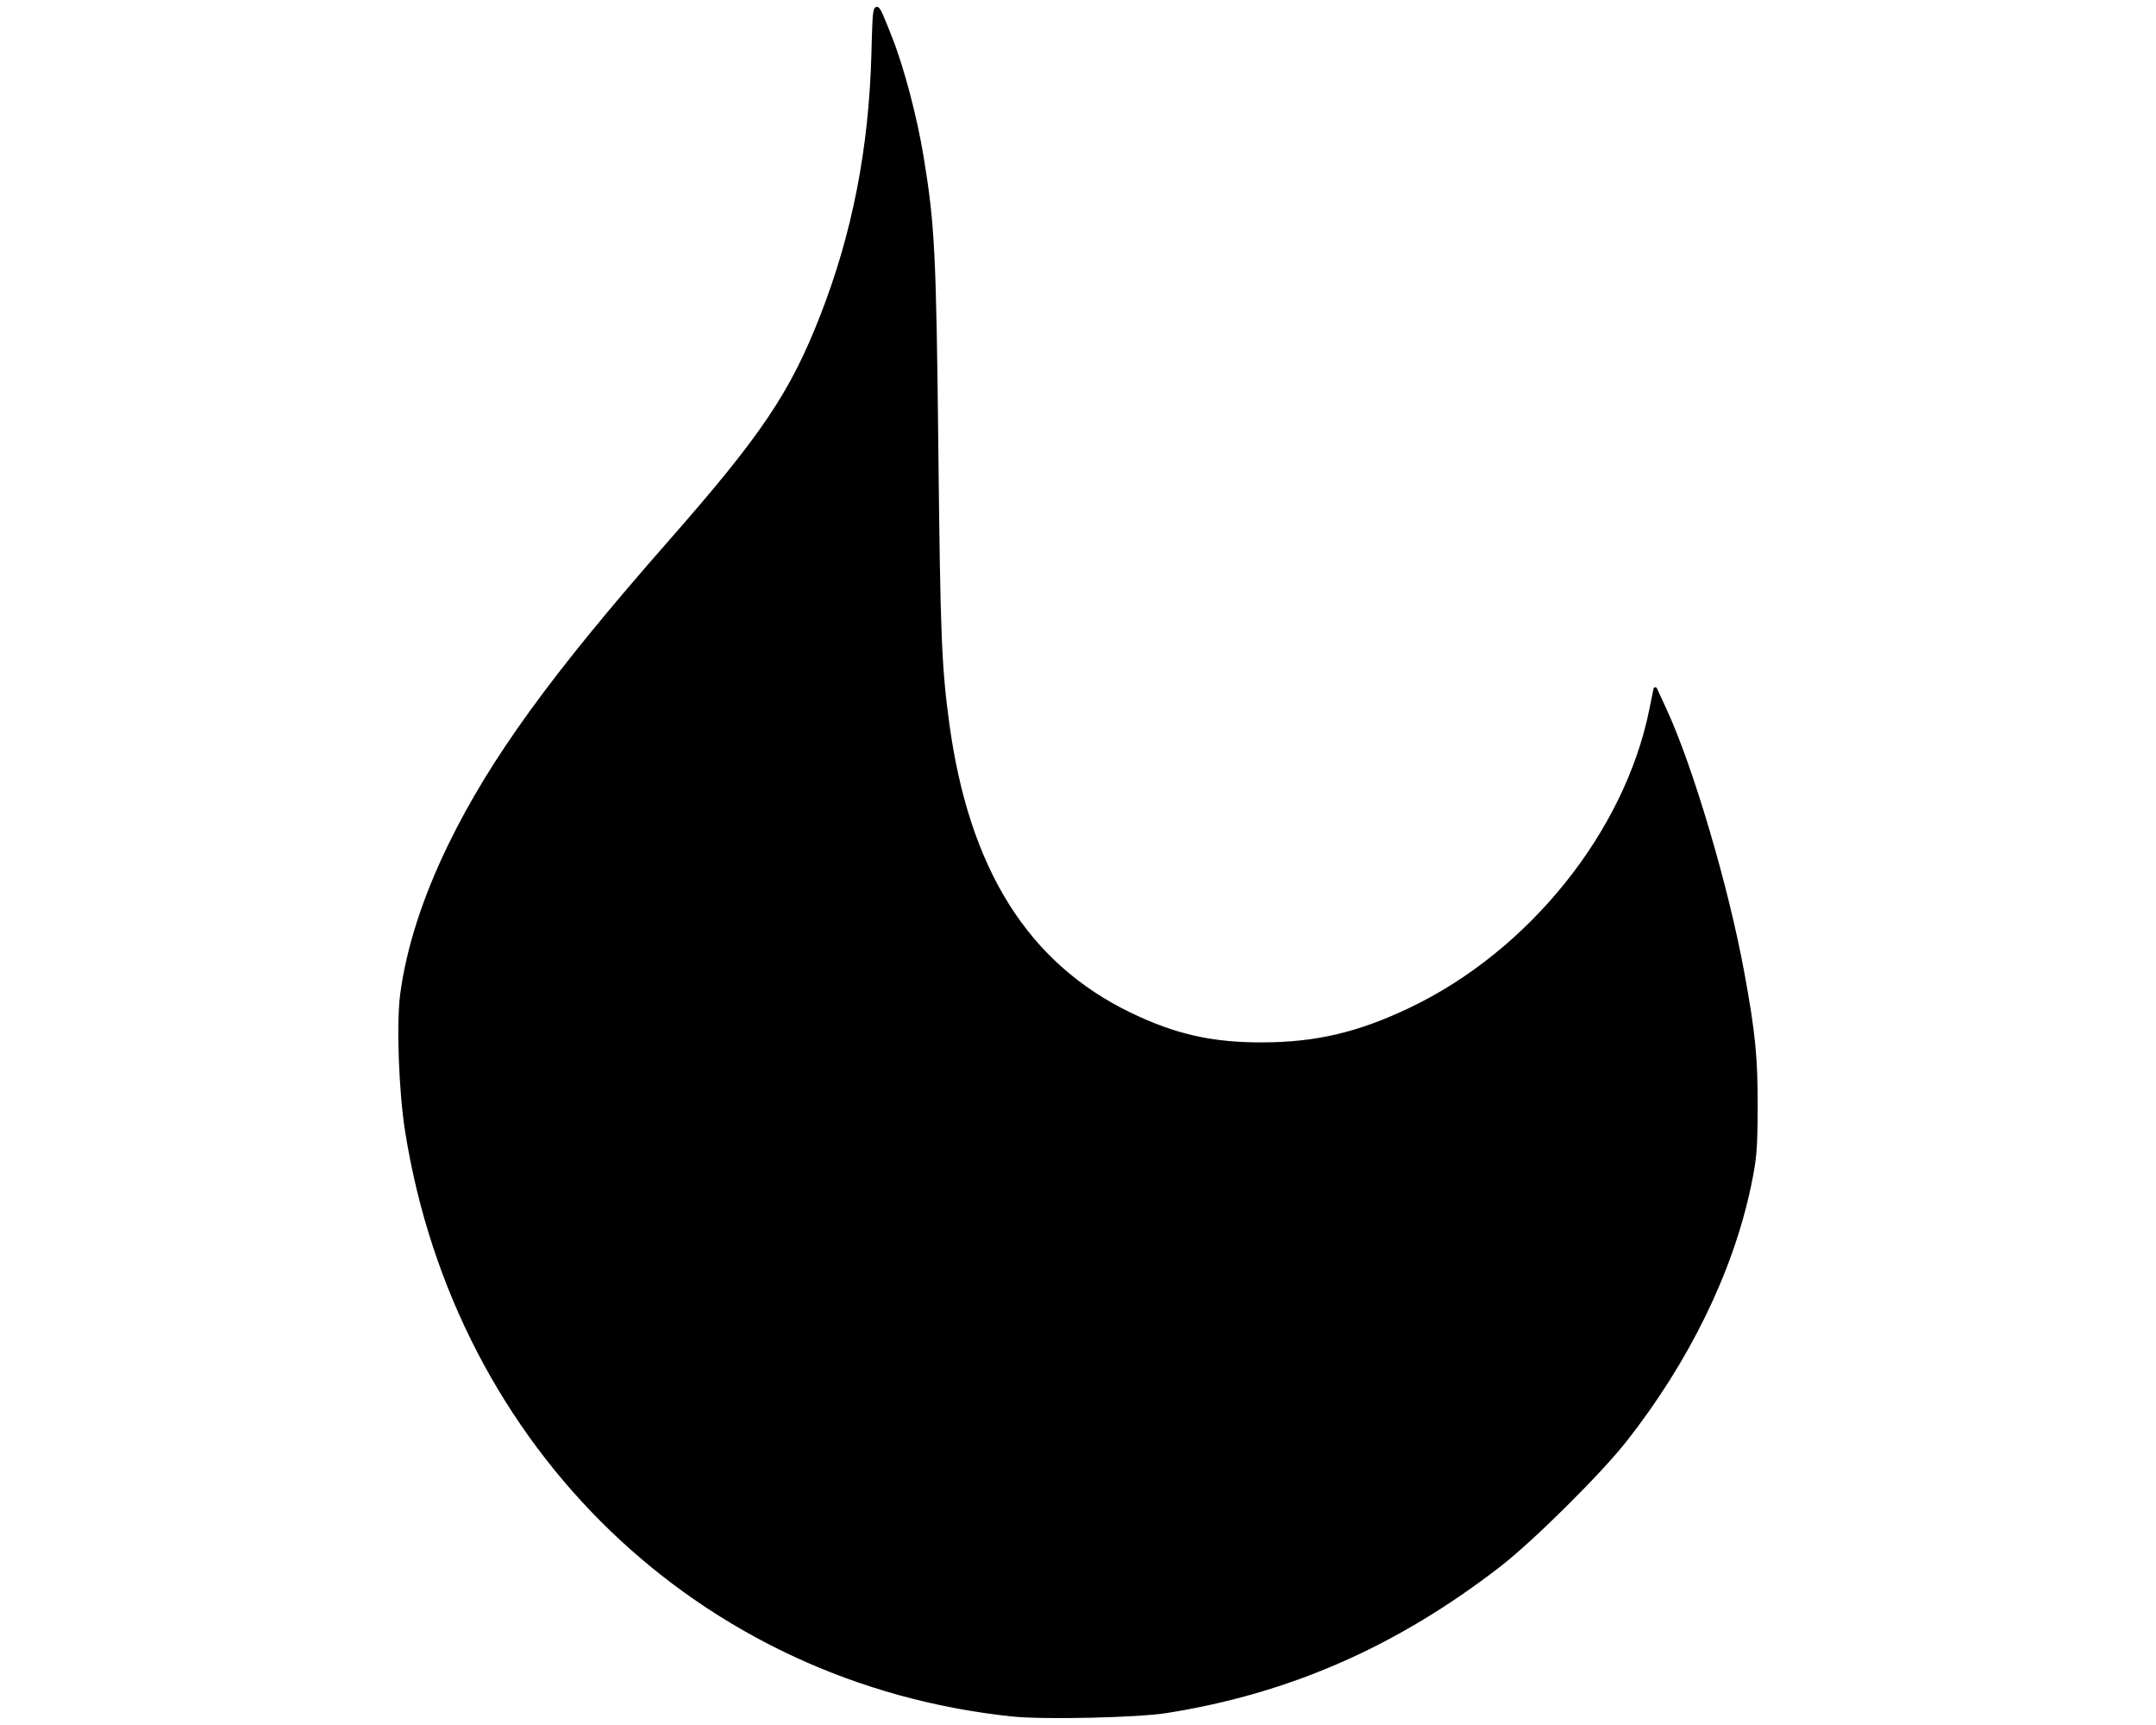 <?xml version="1.0" encoding="UTF-8" standalone="no"?>
<svg
   xmlns:dc="http://purl.org/dc/elements/1.1/"
   xmlns:cc="http://creativecommons.org/ns#"
   xmlns:rdf="http://www.w3.org/1999/02/22-rdf-syntax-ns#"
   xmlns:svg="http://www.w3.org/2000/svg"
   xmlns="http://www.w3.org/2000/svg"
   xmlns:sodipodi="http://sodipodi.sourceforge.net/DTD/sodipodi-0.dtd"
   xmlns:inkscape="http://www.inkscape.org/namespaces/inkscape"
   aria-hidden="true"
   focusable="false"
   data-prefix="fas"
   data-icon="user-plus"
   class="svg-inline--fa fa-user-plus fa-w-20"
   role="img"
   viewBox="0 0 640 512"
   version="1.1"
   id="svg4"
   sodipodi:docname="accion-evento.svg"
   inkscape:version="0.92.4 (5da689c313, 2019-01-14)">
  <defs
     id="defs8" />
  <sodipodi:namedview
     pagecolor="#ffffff"
     bordercolor="#666666"
     borderopacity="1"
     objecttolerance="10"
     gridtolerance="10"
     guidetolerance="10"
     inkscape:pageopacity="0"
     inkscape:pageshadow="2"
     inkscape:window-width="1920"
     inkscape:window-height="996"
     id="namedview6"
     showgrid="false"
     inkscape:zoom="0.921875"
     inkscape:cx="611.74847"
     inkscape:cy="93.768558"
     inkscape:window-x="-8"
     inkscape:window-y="-8"
     inkscape:window-maximized="1"
     inkscape:current-layer="svg4"
     showguides="true"
     inkscape:guide-bbox="true">
    <sodipodi:guide
       position="496.814,329.763"
       orientation="1,0"
       id="guide826"
       inkscape:locked="false" />
    <sodipodi:guide
       position="559.729,54.237"
       orientation="1,0"
       id="guide828"
       inkscape:locked="false" />
    <sodipodi:guide
       position="670.373,303.729"
       orientation="0,1"
       id="guide830"
       inkscape:locked="false" />
    <sodipodi:guide
       position="713.763,242.983"
       orientation="0,1"
       id="guide832"
       inkscape:locked="false" />
    <sodipodi:guide
       position="416.542,242.983"
       orientation="1,0"
       id="guide834"
       inkscape:locked="false" />
    <sodipodi:guide
       position="637.831,242.983"
       orientation="1,0"
       id="guide836"
       inkscape:locked="false" />
  </sodipodi:namedview>
  <path
     style="opacity:1;fill:none;fill-opacity:1;stroke:none;stroke-width:3.254;stroke-linecap:round;stroke-linejoin:round;stroke-miterlimit:4;stroke-dasharray:none;stroke-dashoffset:0;stroke-opacity:1"
     d="m 283.234,482.682 c -7.151,-1.729 -21.219,-7.12 -31.263,-11.982 -14.764,-7.146 -21.829,-12.429 -36.896,-27.592 -27.983,-28.159 -40.791,-53.571 -46.169,-91.6 -5.469,-38.671 7.336,-66.808 56.692,-124.576 15.058,-17.624 26.926,-33.9 31.64,-43.39 8.803,-17.722 16.219,-45.099 16.219,-59.88 0,-22.382 6.732,-11.002 11.04,18.66 1.04,7.159 1.91,30.242 1.934,51.296 0.094,82.774 8.756,114.159 36.291,131.493 15.246,9.598 24.998,12.059 43.171,10.892 35.248,-2.262 68.441,-29.186 80.681,-65.443 l 4.07,-12.057 5.756,16.757 c 23.878,69.515 18.69,111.43 -19.295,155.891 -19.814,23.192 -54.939,44.945 -83.409,51.656 -17.564,4.14 -53.08,4.077 -70.461,-0.125 z"
     id="path868"
     inkscape:connector-curvature="0" />
  <path
     style="opacity:1;fill:#000000;fill-opacity:1;stroke:#000000;stroke-width:1.072;stroke-linecap:round;stroke-linejoin:round;stroke-miterlimit:4;stroke-dasharray:none;stroke-dashoffset:0;stroke-opacity:1"
     d="m 300.663,508.956 c -92.742,-9.666 -164.927,-79.18 -179.88,-173.223 -1.88,-11.823 -2.599,-32.035 -1.447,-40.659 1.833,-13.72 6.667,-28.696 14.319,-44.362 12.361,-25.305 30.476,-50.283 64.769,-89.308 28.094,-31.971 36.57,-44.547 45.591,-67.649 9.487,-24.296 14.418,-49.501 15.192,-77.66 0.475,-17.277 0.259,-17.08 5.157,-4.706 3.501,8.844 7.363,23.517 9.304,35.344 3.291,20.059 3.714,28.531 4.349,87.164 0.594,54.855 0.959,63.989 3.225,80.734 5.897,43.576 23.513,71.644 54.27,86.471 13.284,6.403 24.343,8.889 39.295,8.83 15.991,-0.063 28.451,-2.993 43.814,-10.305 35.535,-16.912 64.103,-52.426 71.479,-88.856 l 1.265,-6.248 2.903,6.304 c 7.901,17.157 18.29,52.33 22.966,77.75 3.32,18.051 4.041,25.359 3.984,40.367 -0.046,12.27 -0.283,15.027 -1.983,23.11 -5.334,25.365 -18.365,52.01 -36.977,75.61 -7.52,9.535 -27.481,29.331 -37.077,36.77 -30.593,23.716 -62.412,37.703 -98.953,43.496 -8.533,1.353 -36.403,1.979 -45.567,1.024 z"
     id="path878"
     inkscape:connector-curvature="0" />
</svg>

